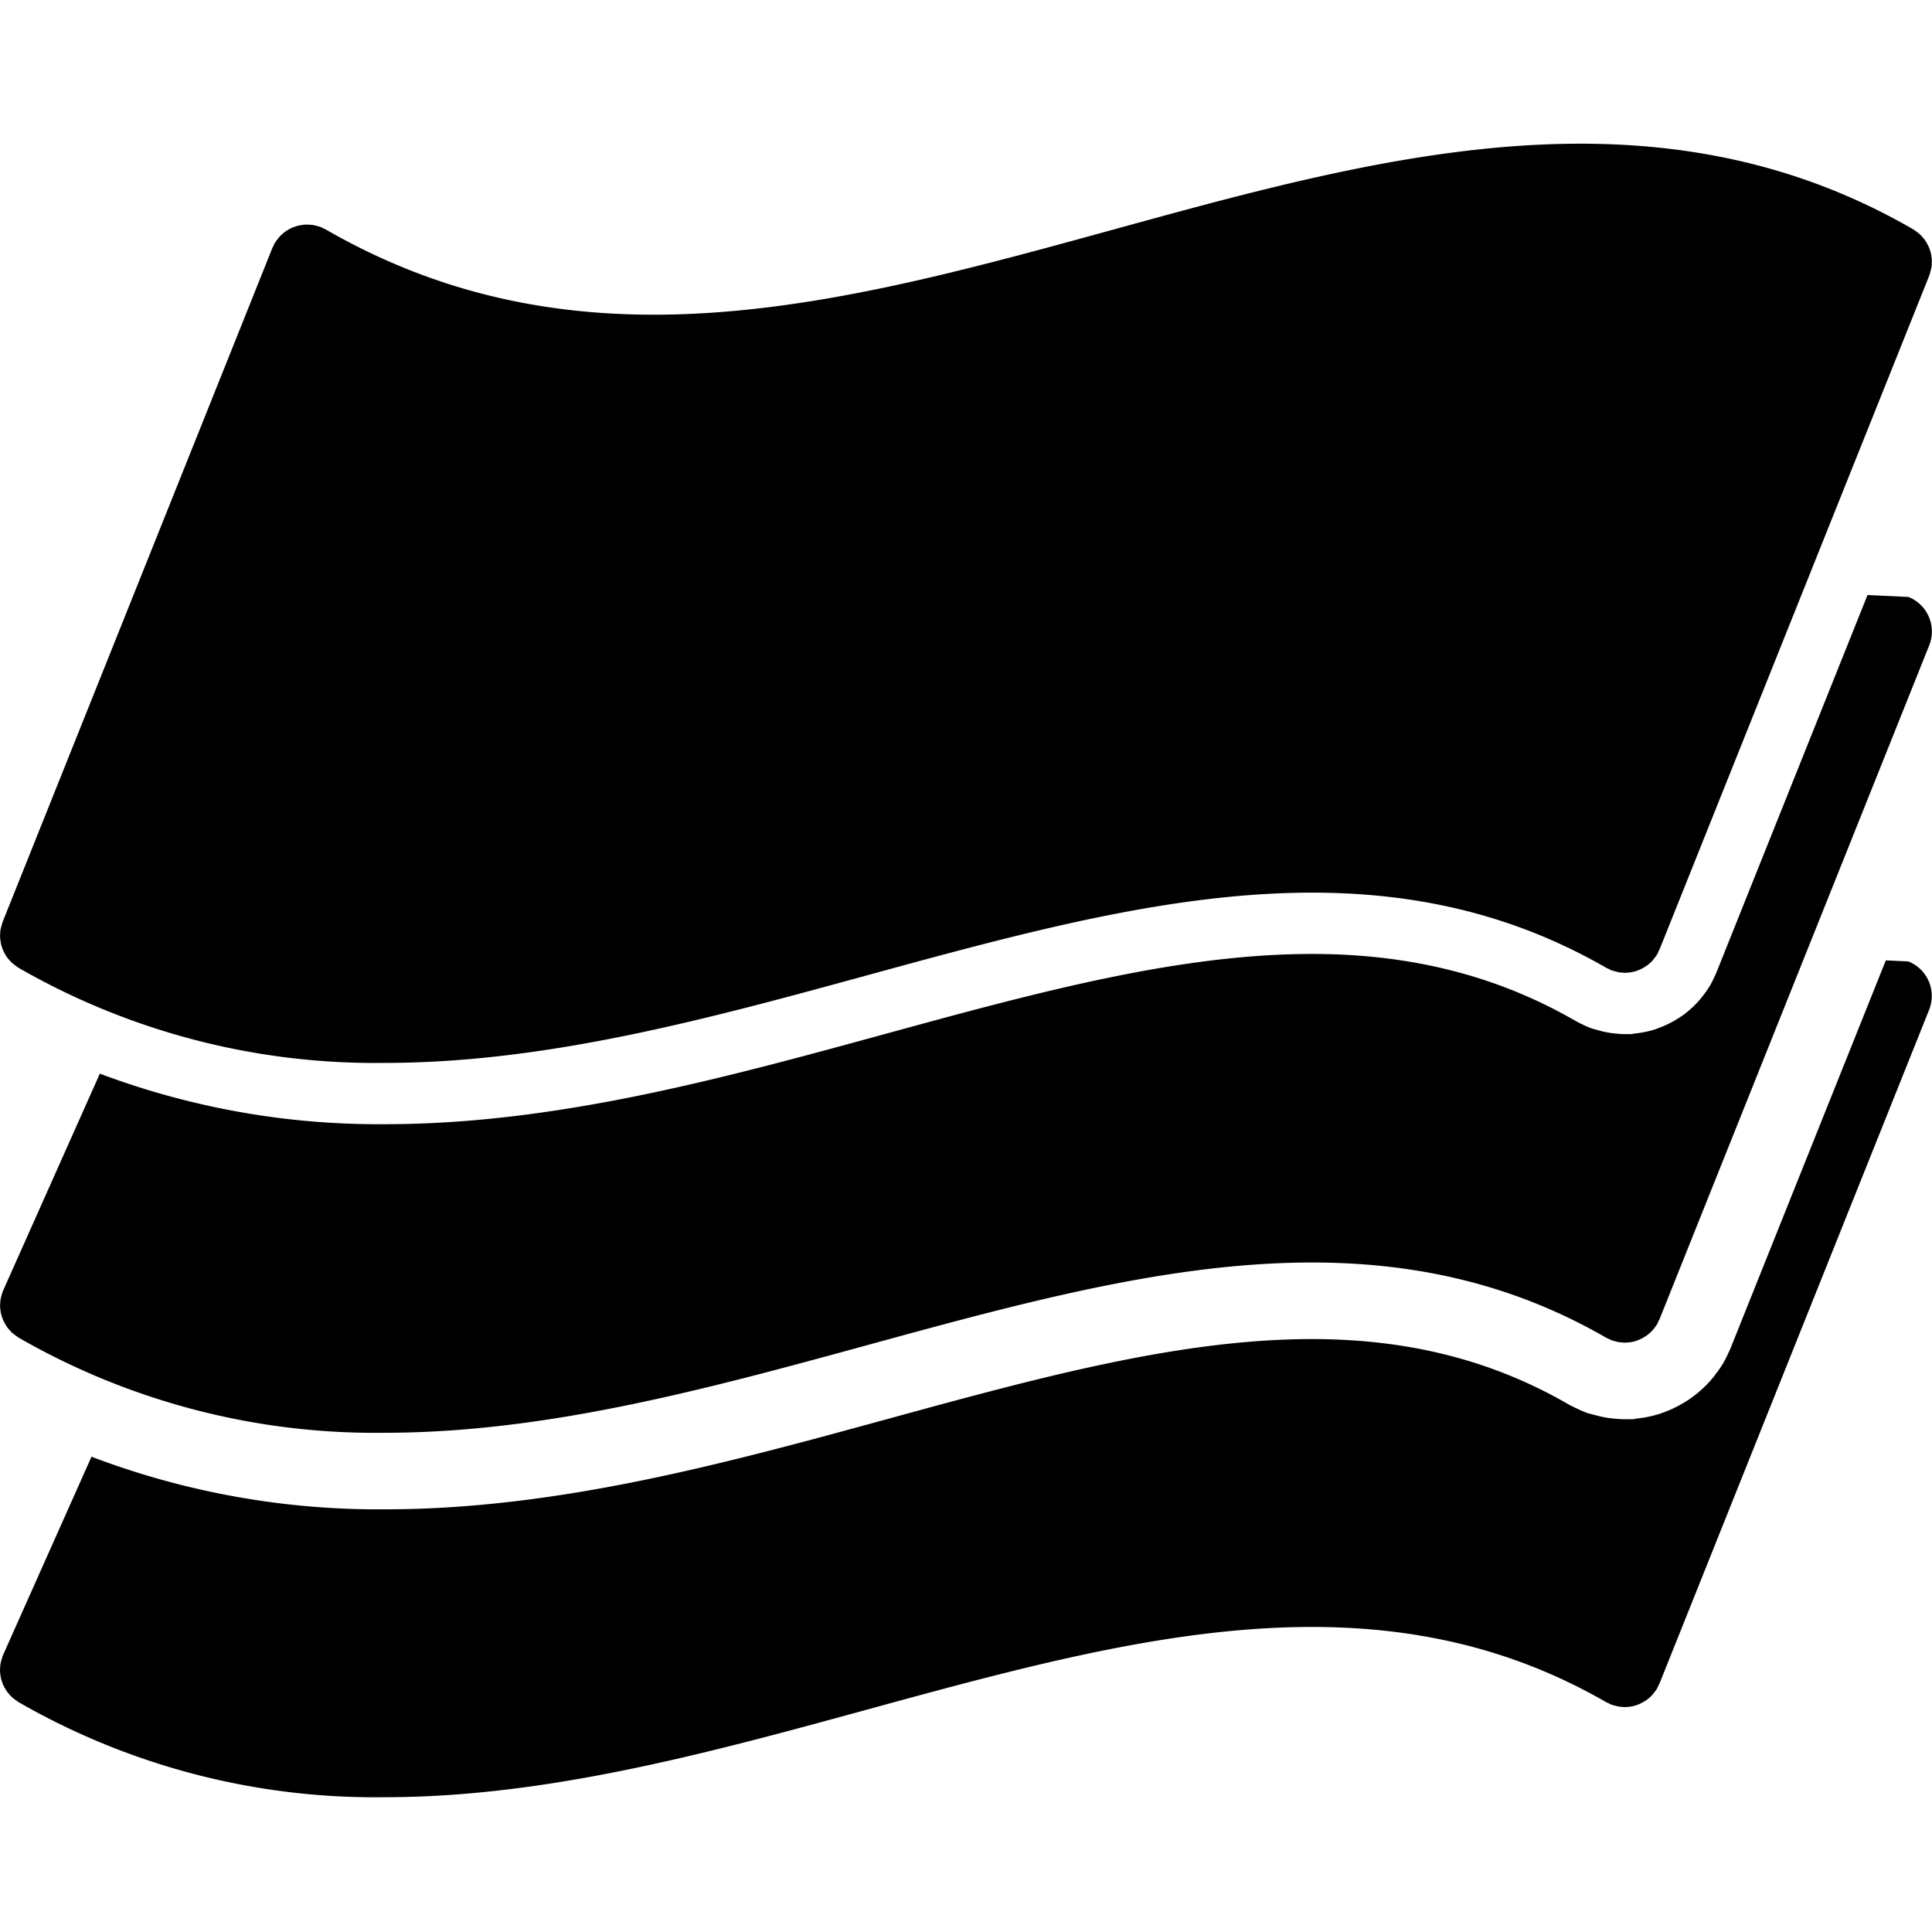 <svg xmlns="http://www.w3.org/2000/svg" xmlns:xlink="http://www.w3.org/1999/xlink" width="215" height="215" viewBox="0 0 215 215">
  <defs>
    <clipPath id="clip-path">
      <rect id="mask" width="215" height="215" transform="translate(5098 1131)"/>
    </clipPath>
  </defs>
  <g id="OLEFIN_toile-parasol" transform="translate(-5098 -1131)" clip-path="url(#clip-path)">
    <path id="OLEFIN_toile-parasol_svg" d="M3428.065,4735.42c-.036-.022-.066-.05-.1-.074a3.79,3.79,0,0,1-.359-.257c-.1-.081-.206-.159-.3-.244s-.188-.2-.276-.3-.18-.2-.258-.31-.137-.218-.2-.329a3.677,3.677,0,0,1-.2-.36c-.052-.118-.094-.241-.136-.361a3.8,3.8,0,0,1-.12-.384,3.939,3.939,0,0,1-.066-.394,2.707,2.707,0,0,1-.034-.792,3.1,3.1,0,0,1,.034-.407,3.669,3.669,0,0,1,.084-.381,3.928,3.928,0,0,1,.124-.42c.014-.041.019-.083.036-.126l9.888-22.173a89.818,89.818,0,0,0,32.644,5.855c19.206,0,37.913-5.117,56-10.067,16.683-4.566,32.438-8.879,47.171-8.879,10.736,0,20.051,2.362,28.479,7.225.314.178.592.314.825.421s.492.242.8.367l.559.224.359.09c.264.08.484.136.627.172.438.113.811.194,1.189.256s.725.094,1.005.112a8.785,8.785,0,0,0,.985.054h.932l.351-.074a12.684,12.684,0,0,0,2.295-.443l.418-.124.26-.106a12.612,12.612,0,0,0,2.384-1.14c.2-.118.384-.236.57-.366a12.747,12.747,0,0,0,2.5-2.268c.142-.168.288-.355.428-.551a11.322,11.322,0,0,0,.851-1.255c.2-.348.353-.664.464-.909s.223-.463.321-.706l17.261-43.122,2.507.118a4.137,4.137,0,0,1,2.315,5.38l-30.017,75c-.02.049-.058.085-.078.132-.061.135-.108.273-.183.4a4.1,4.1,0,0,1-.32.445c-.038.046-.066.1-.106.146a4.107,4.107,0,0,1-.815.735c-.05.036-.1.063-.161.1a4,4,0,0,1-.9.426c-.042.014-.08.031-.12.046a4.154,4.154,0,0,1-1.076.16c-.032,0-.062.014-.092.014-.08,0-.16-.018-.238-.021-.138-.011-.274-.019-.412-.041s-.252-.054-.378-.085-.261-.064-.389-.11c-.041-.016-.083-.021-.123-.036-.091-.038-.171-.094-.26-.136s-.188-.073-.278-.126c-25.472-14.691-53.023-7.167-82.185.813-17.677,4.838-35.7,9.766-53.744,9.766A79.571,79.571,0,0,1,3428.065,4735.42Zm.01-40.562a1.2,1.2,0,0,1-.1-.075,3.514,3.514,0,0,1-.36-.257c-.1-.08-.207-.158-.3-.244s-.189-.2-.277-.3-.18-.2-.258-.31-.136-.218-.2-.33a3.906,3.906,0,0,1-.2-.359c-.052-.118-.093-.24-.134-.362s-.09-.251-.122-.384a3.862,3.862,0,0,1-.066-.393,3.6,3.6,0,0,1-.044-.392,3.448,3.448,0,0,1,.01-.4,3.538,3.538,0,0,1,.034-.408,3.355,3.355,0,0,1,.086-.379,3.916,3.916,0,0,1,.122-.42c.014-.042.018-.084.036-.124l10.809-24.242a88.168,88.168,0,0,0,31.715,5.626c18.973,0,37.568-5.088,55.55-10.008,16.8-4.6,32.674-8.938,47.628-8.938,11.043,0,20.638,2.438,29.332,7.453a7.681,7.681,0,0,0,.7.356,6.938,6.938,0,0,0,.711.328l.44.177.325.082c.152.046.306.088.462.13a10.79,10.79,0,0,0,1.189.256c.258.04.509.066.761.085a7.385,7.385,0,0,0,.905.056h.737l.286-.062a11.033,11.033,0,0,0,2.041-.383l.338-.1.247-.1a10.931,10.931,0,0,0,2.1-1c.162-.1.32-.2.478-.3a10.767,10.767,0,0,0,2.175-1.974c.122-.143.244-.3.362-.463a10.16,10.16,0,0,0,.747-1.1,8.677,8.677,0,0,0,.4-.794c.1-.2.192-.4.276-.6l16.806-41.987,4.556.212a4.142,4.142,0,0,1,2.315,5.381l-30.017,75c-.022.05-.058.087-.08.133a3.559,3.559,0,0,1-.183.405,4.371,4.371,0,0,1-.318.443c-.038.046-.068.1-.106.146a4.208,4.208,0,0,1-.815.734c-.053.037-.107.065-.163.1a4.094,4.094,0,0,1-.9.429c-.04.012-.078.031-.12.044a4.19,4.19,0,0,1-1.076.16c-.032,0-.062.013-.092.013-.078,0-.16-.018-.238-.021-.138-.01-.272-.019-.411-.039s-.255-.053-.381-.085-.26-.065-.389-.111c-.04-.016-.082-.021-.122-.036-.092-.038-.17-.094-.261-.137s-.188-.074-.278-.125c-25.472-14.692-53.023-7.169-82.184.813-17.678,4.839-35.7,9.766-53.745,9.766A79.562,79.562,0,0,1,3428.075,4694.859Zm0-41.152c-.034-.019-.062-.046-.094-.067a3.1,3.1,0,0,1-.364-.263c-.1-.078-.207-.153-.3-.239s-.188-.2-.28-.3a3.633,3.633,0,0,1-.255-.31c-.078-.108-.14-.223-.208-.334a3.92,3.92,0,0,1-.19-.35,3.718,3.718,0,0,1-.146-.387c-.04-.118-.083-.232-.112-.354a3.983,3.983,0,0,1-.074-.432c-.014-.115-.036-.229-.04-.35a3.729,3.729,0,0,1,.01-.443c.008-.122.012-.24.028-.361a3.957,3.957,0,0,1,.1-.422,3.7,3.7,0,0,1,.11-.381c.014-.04.019-.084.036-.127l30.019-75c.04-.1.1-.185.145-.277s.068-.173.116-.257c.022-.034.048-.062.068-.1a4.194,4.194,0,0,1,.264-.361,3.05,3.05,0,0,1,.245-.3,3.438,3.438,0,0,1,.288-.265,4.076,4.076,0,0,1,.333-.275c.09-.062.184-.116.28-.172a4.485,4.485,0,0,1,.419-.224c.092-.042.184-.07.278-.1a4.187,4.187,0,0,1,.474-.153c.1-.021.2-.03.295-.048a3.9,3.9,0,0,1,.49-.059c.108,0,.217.006.325.009a4.414,4.414,0,0,1,.469.036,3.585,3.585,0,0,1,.37.081,3.779,3.779,0,0,1,.409.116c.042.014.083.018.126.033.1.041.188.1.284.148s.168.066.25.114c28.365,16.332,57.288,8.37,87.907-.053,29.568-8.128,60.133-16.521,88.785.055.033.02.06.048.093.07a3.641,3.641,0,0,1,.356.255c.1.08.21.159.3.247a3.678,3.678,0,0,1,.274.3,3.9,3.9,0,0,1,.26.313,3.637,3.637,0,0,1,.2.333c.066.116.136.229.19.35a3.819,3.819,0,0,1,.146.391c.04.115.084.231.112.35a4.263,4.263,0,0,1,.075.438c.016.113.033.228.04.344a3.557,3.557,0,0,1-.012.445c-.007.122-.012.242-.027.364-.022.14-.06.275-.1.416s-.064.259-.11.386c-.014.041-.02.082-.033.121l-30.019,75c-.022.048-.058.084-.08.135a3.532,3.532,0,0,1-.183.4,4.01,4.01,0,0,1-.32.448c-.036.045-.066.1-.1.14a4.059,4.059,0,0,1-.816.737c-.055.036-.107.063-.161.1a4.133,4.133,0,0,1-.891.419c-.048.017-.091.038-.139.052a4.183,4.183,0,0,1-1.055.158c-.036,0-.072.016-.108.016-.092,0-.186-.02-.28-.025-.116-.01-.23-.016-.347-.034a4.45,4.45,0,0,1-.44-.1c-.114-.03-.225-.058-.337-.1-.045-.016-.09-.02-.134-.038-.1-.04-.18-.1-.271-.142s-.181-.069-.267-.12c-25.475-14.692-53.026-7.162-82.187.815-17.676,4.837-35.7,9.766-53.743,9.766A79.576,79.576,0,0,1,3428.075,4653.707Z" transform="translate(1672 -3415)"/>
  </g>
</svg>
